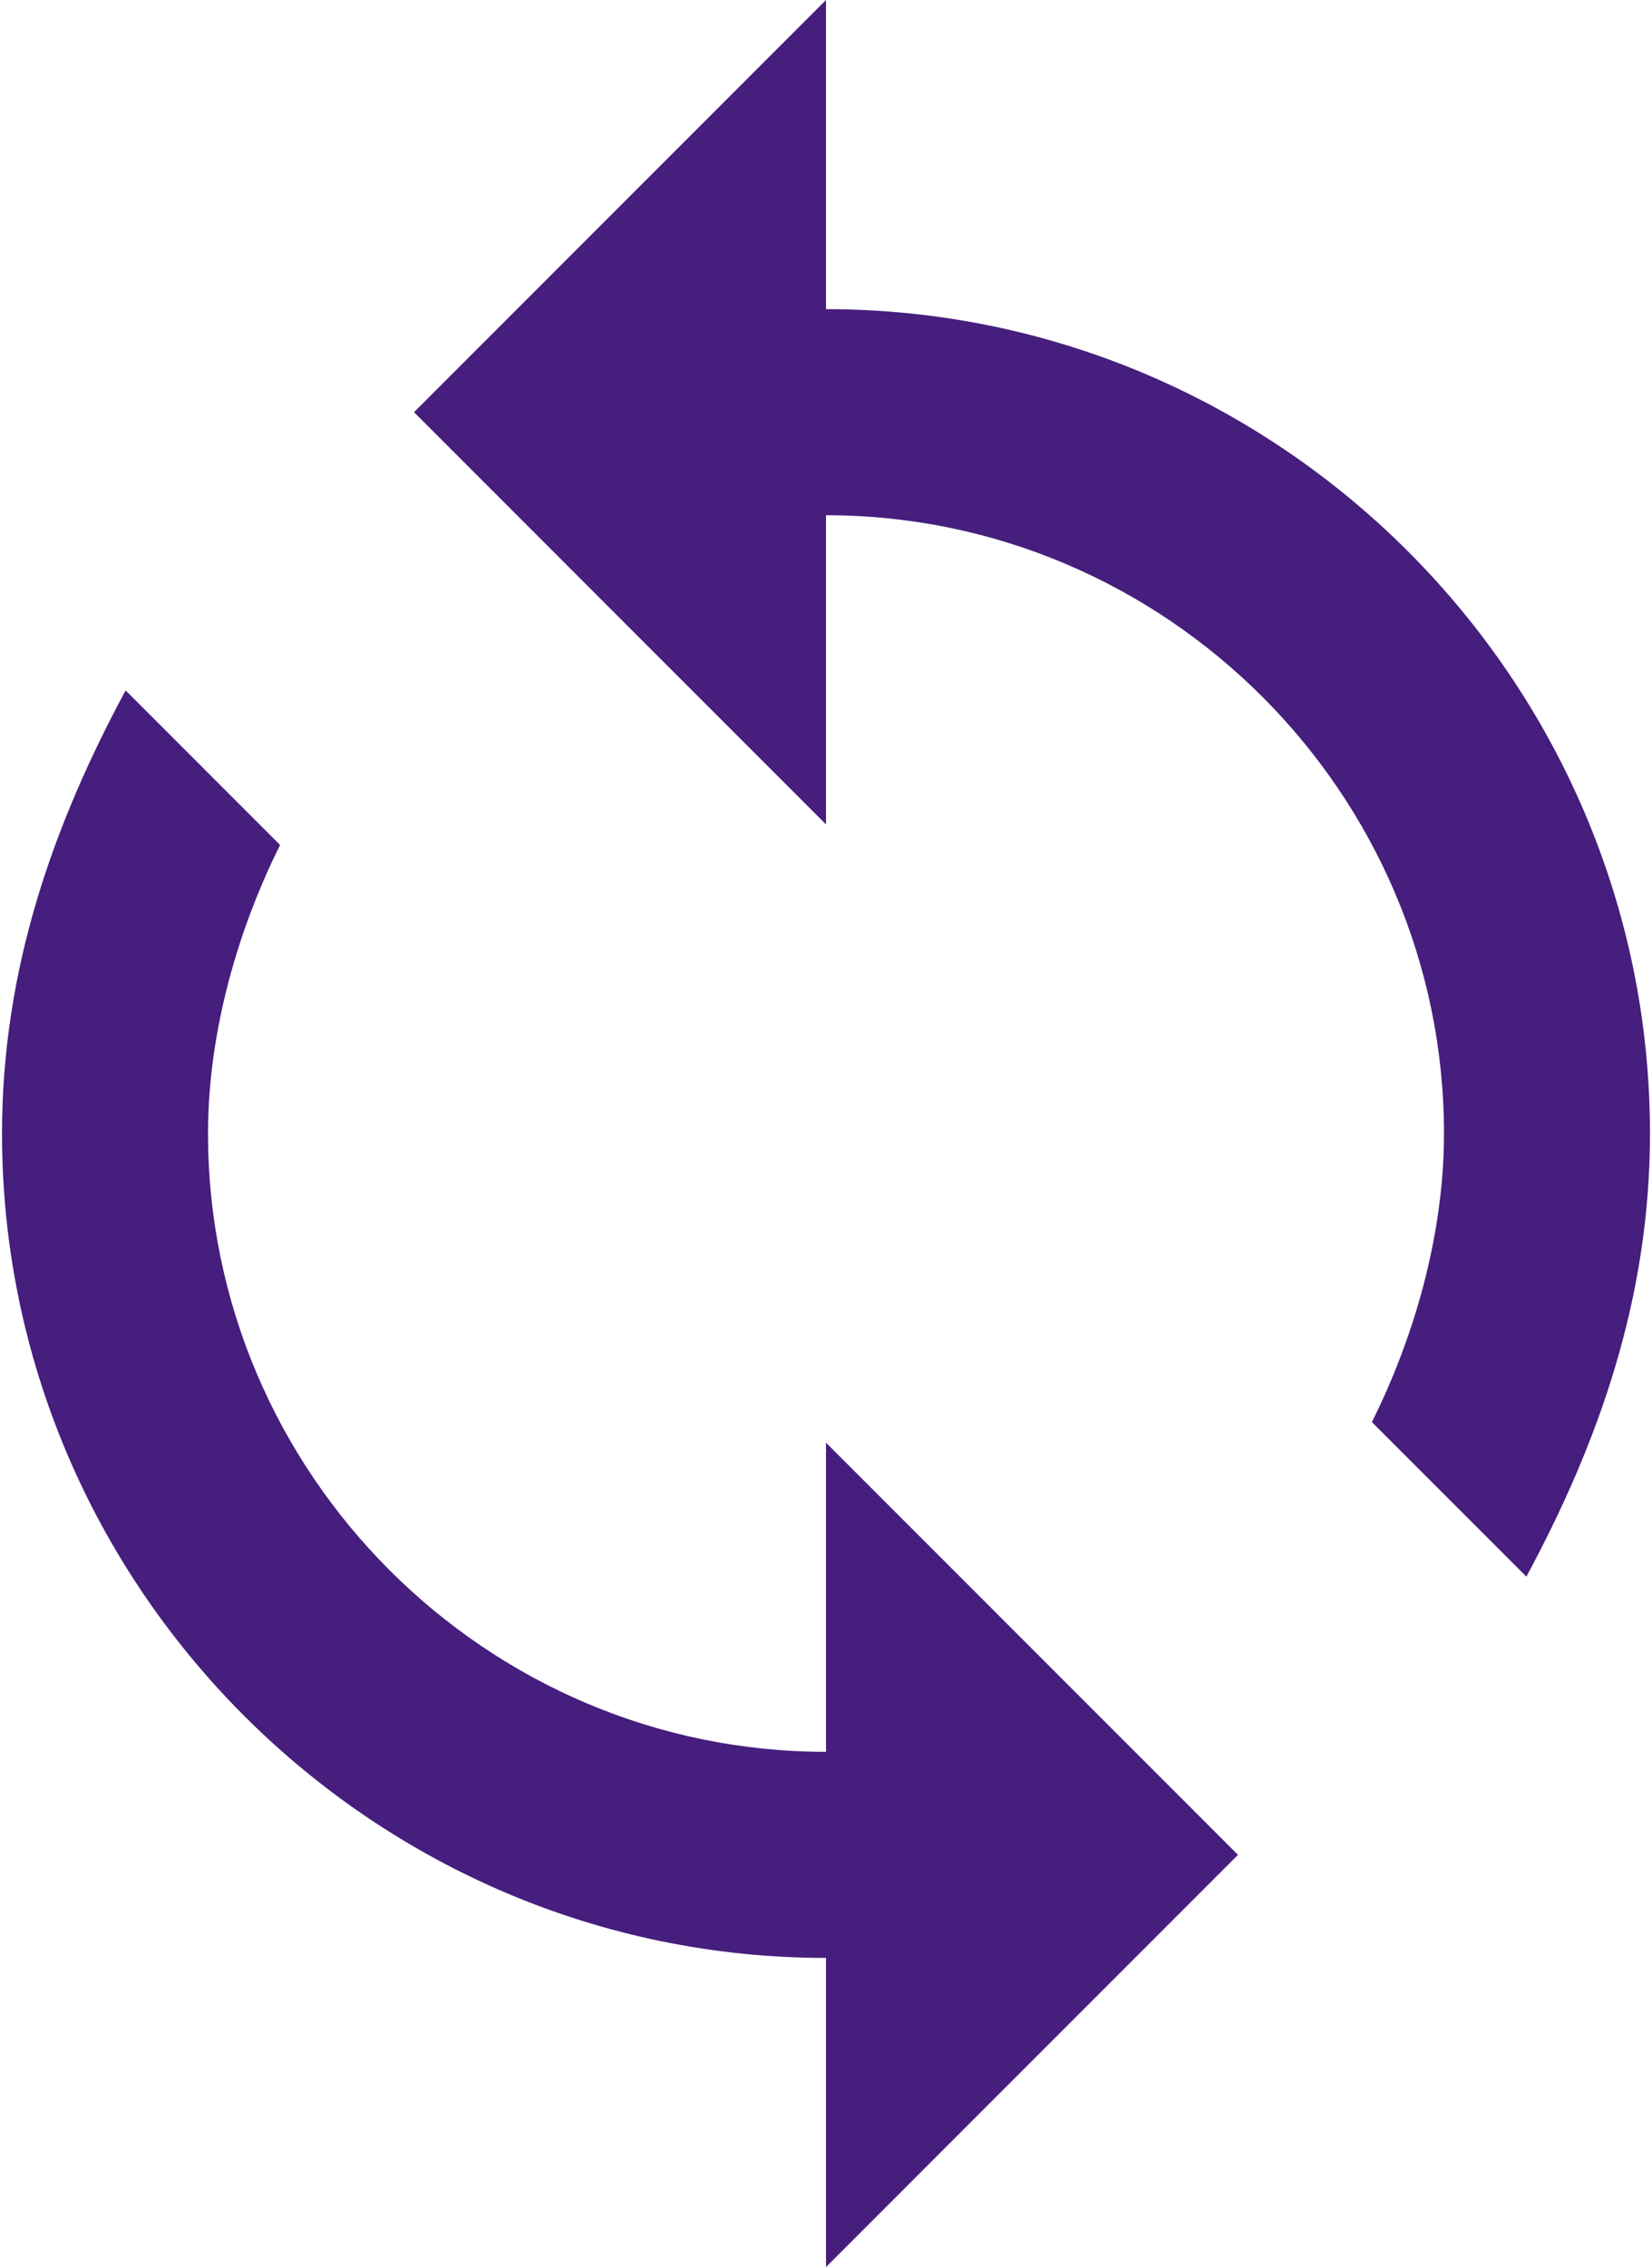 <svg width="409" height="561" viewBox="0 0 409 561" fill="none" xmlns="http://www.w3.org/2000/svg">
<path d="M204.5 76.5V0L102.5 102L204.5 204V127.5C288.65 127.5 357.5 196.35 357.5 280.5C357.5 306 349.85 331.5 339.65 351.9L377.9 390.15C395.75 357 408.5 321.3 408.5 280.5C408.5 168.3 316.7 76.5 204.5 76.5ZM204.5 433.5C120.35 433.5 51.5 364.65 51.5 280.5C51.5 255 59.15 229.5 69.35 209.1L31.1 170.85C13.25 204 0.5 239.7 0.5 280.5C0.5 392.7 92.3 484.5 204.5 484.5V561L306.5 459L204.5 357V433.5Z" fill="#461E7D"/>
</svg>
